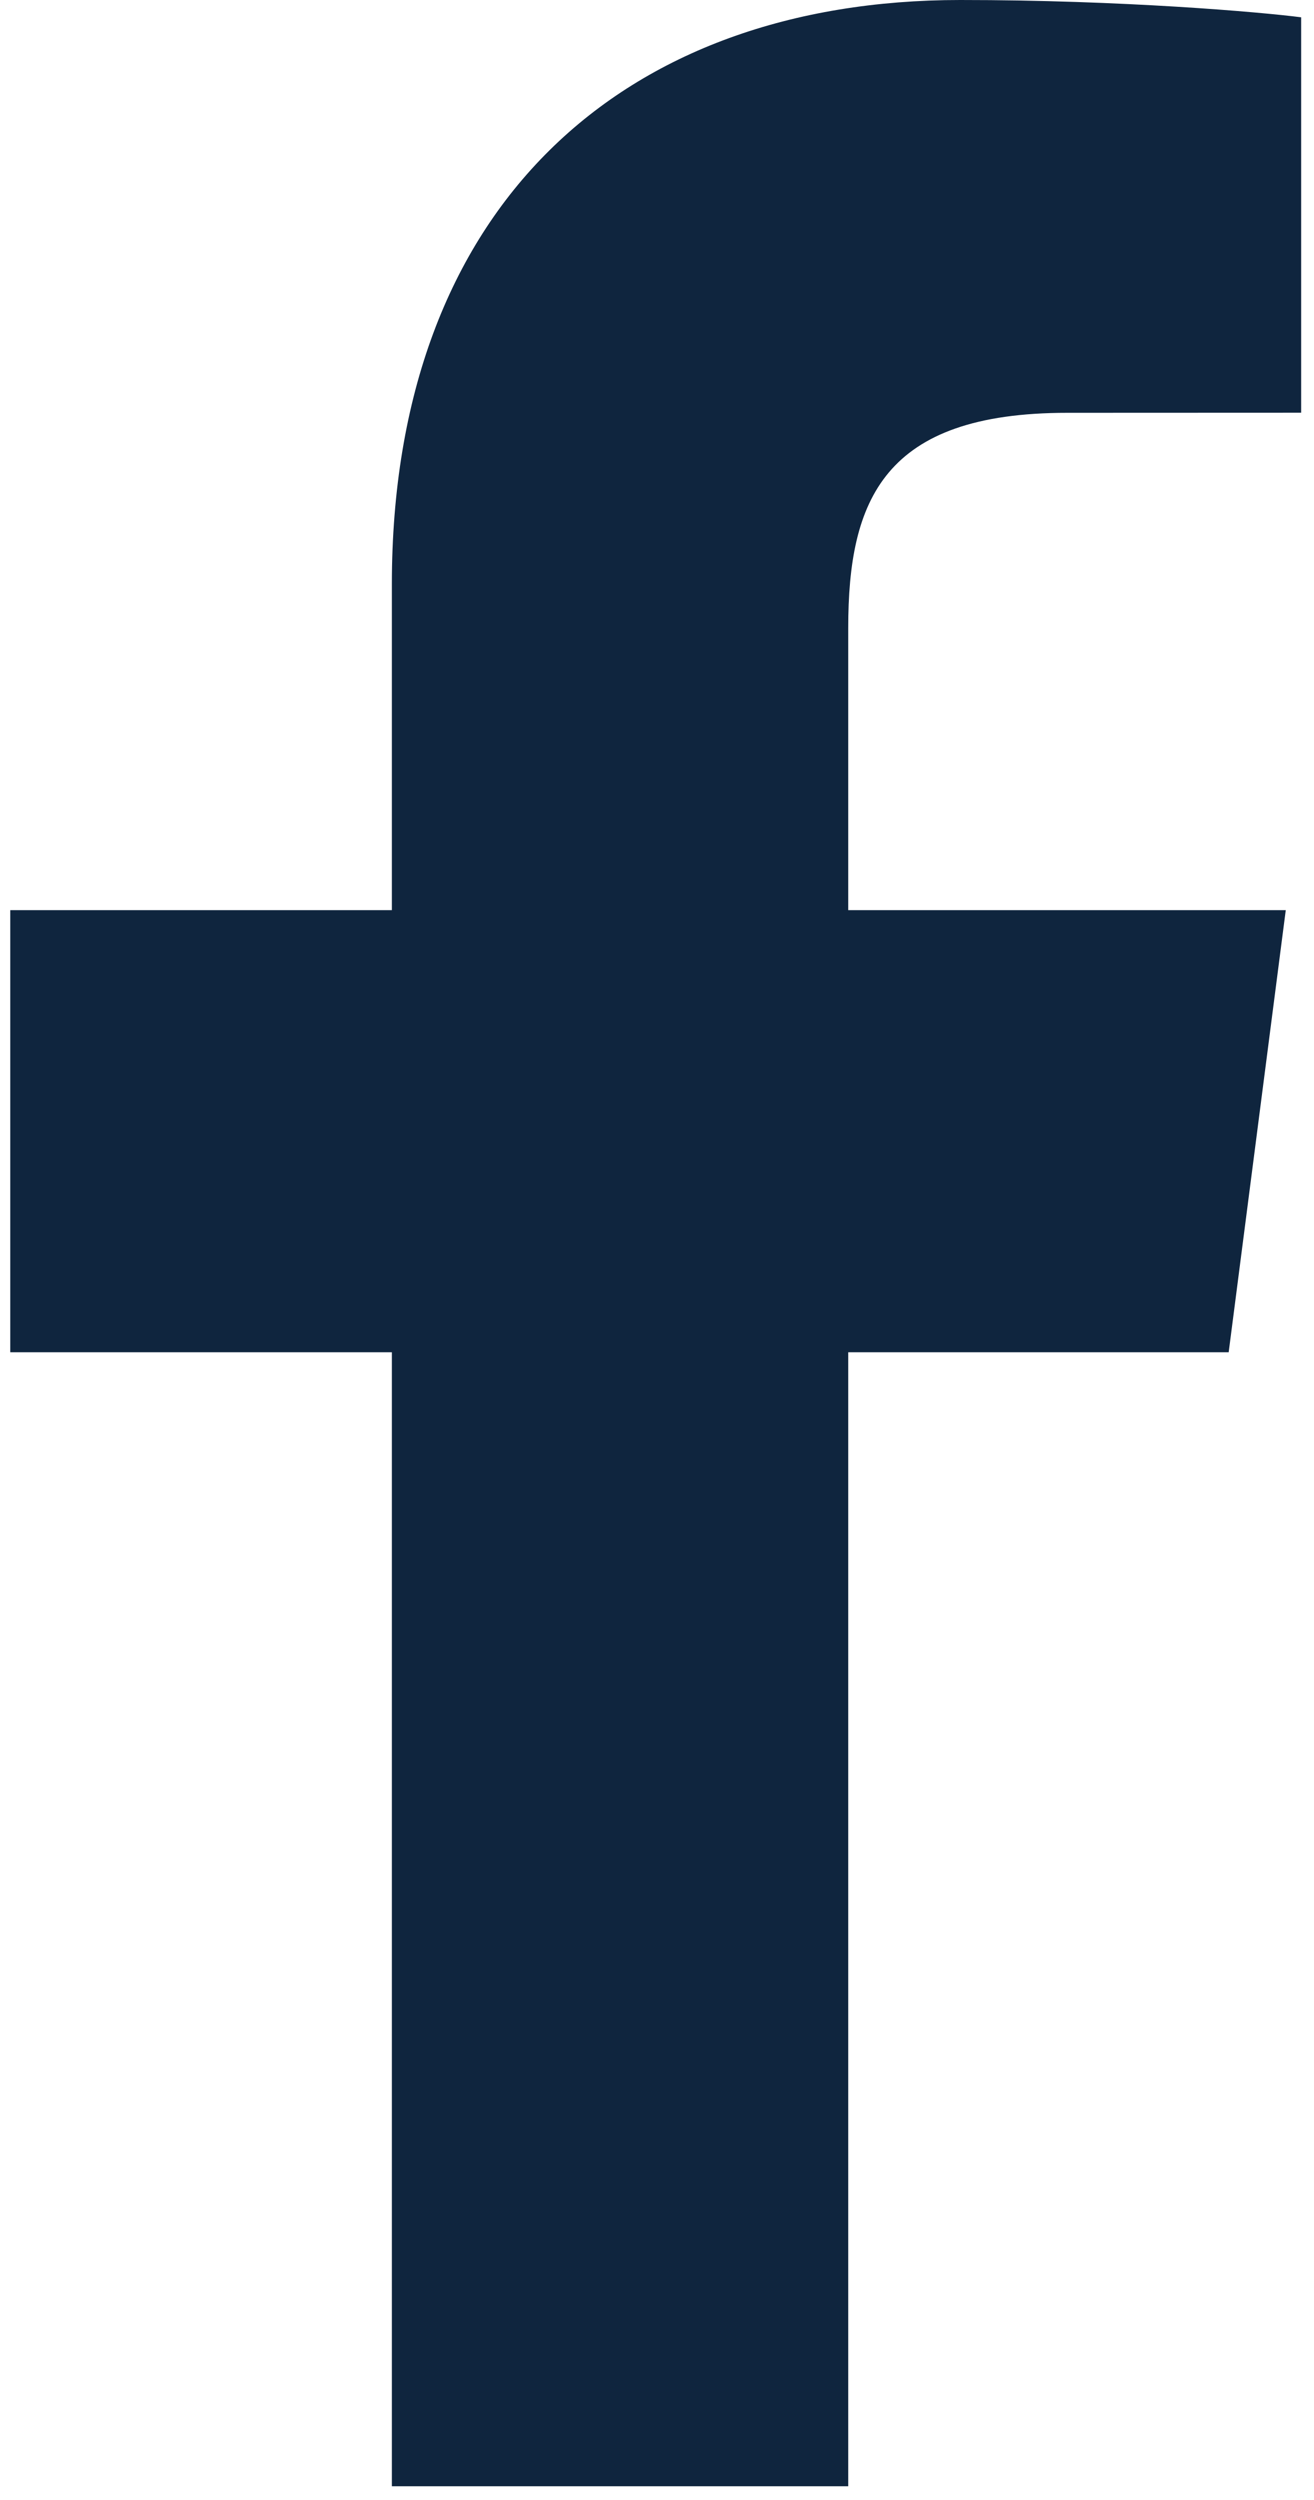 <svg width="82" height="156" viewBox="0 0 82 156" fill="none" xmlns="http://www.w3.org/2000/svg">
<path d="M52.934 155.139V84.378H76.676L80.238 56.793H52.934V39.184C52.934 31.2 55.142 25.759 66.604 25.759L81.199 25.753V1.08C78.675 0.752 70.011 0 59.927 0C38.87 0 24.454 12.853 24.454 36.452V56.793H0.64V84.378H24.454V155.139H52.934Z" fill="#0F253E"/>
</svg>
